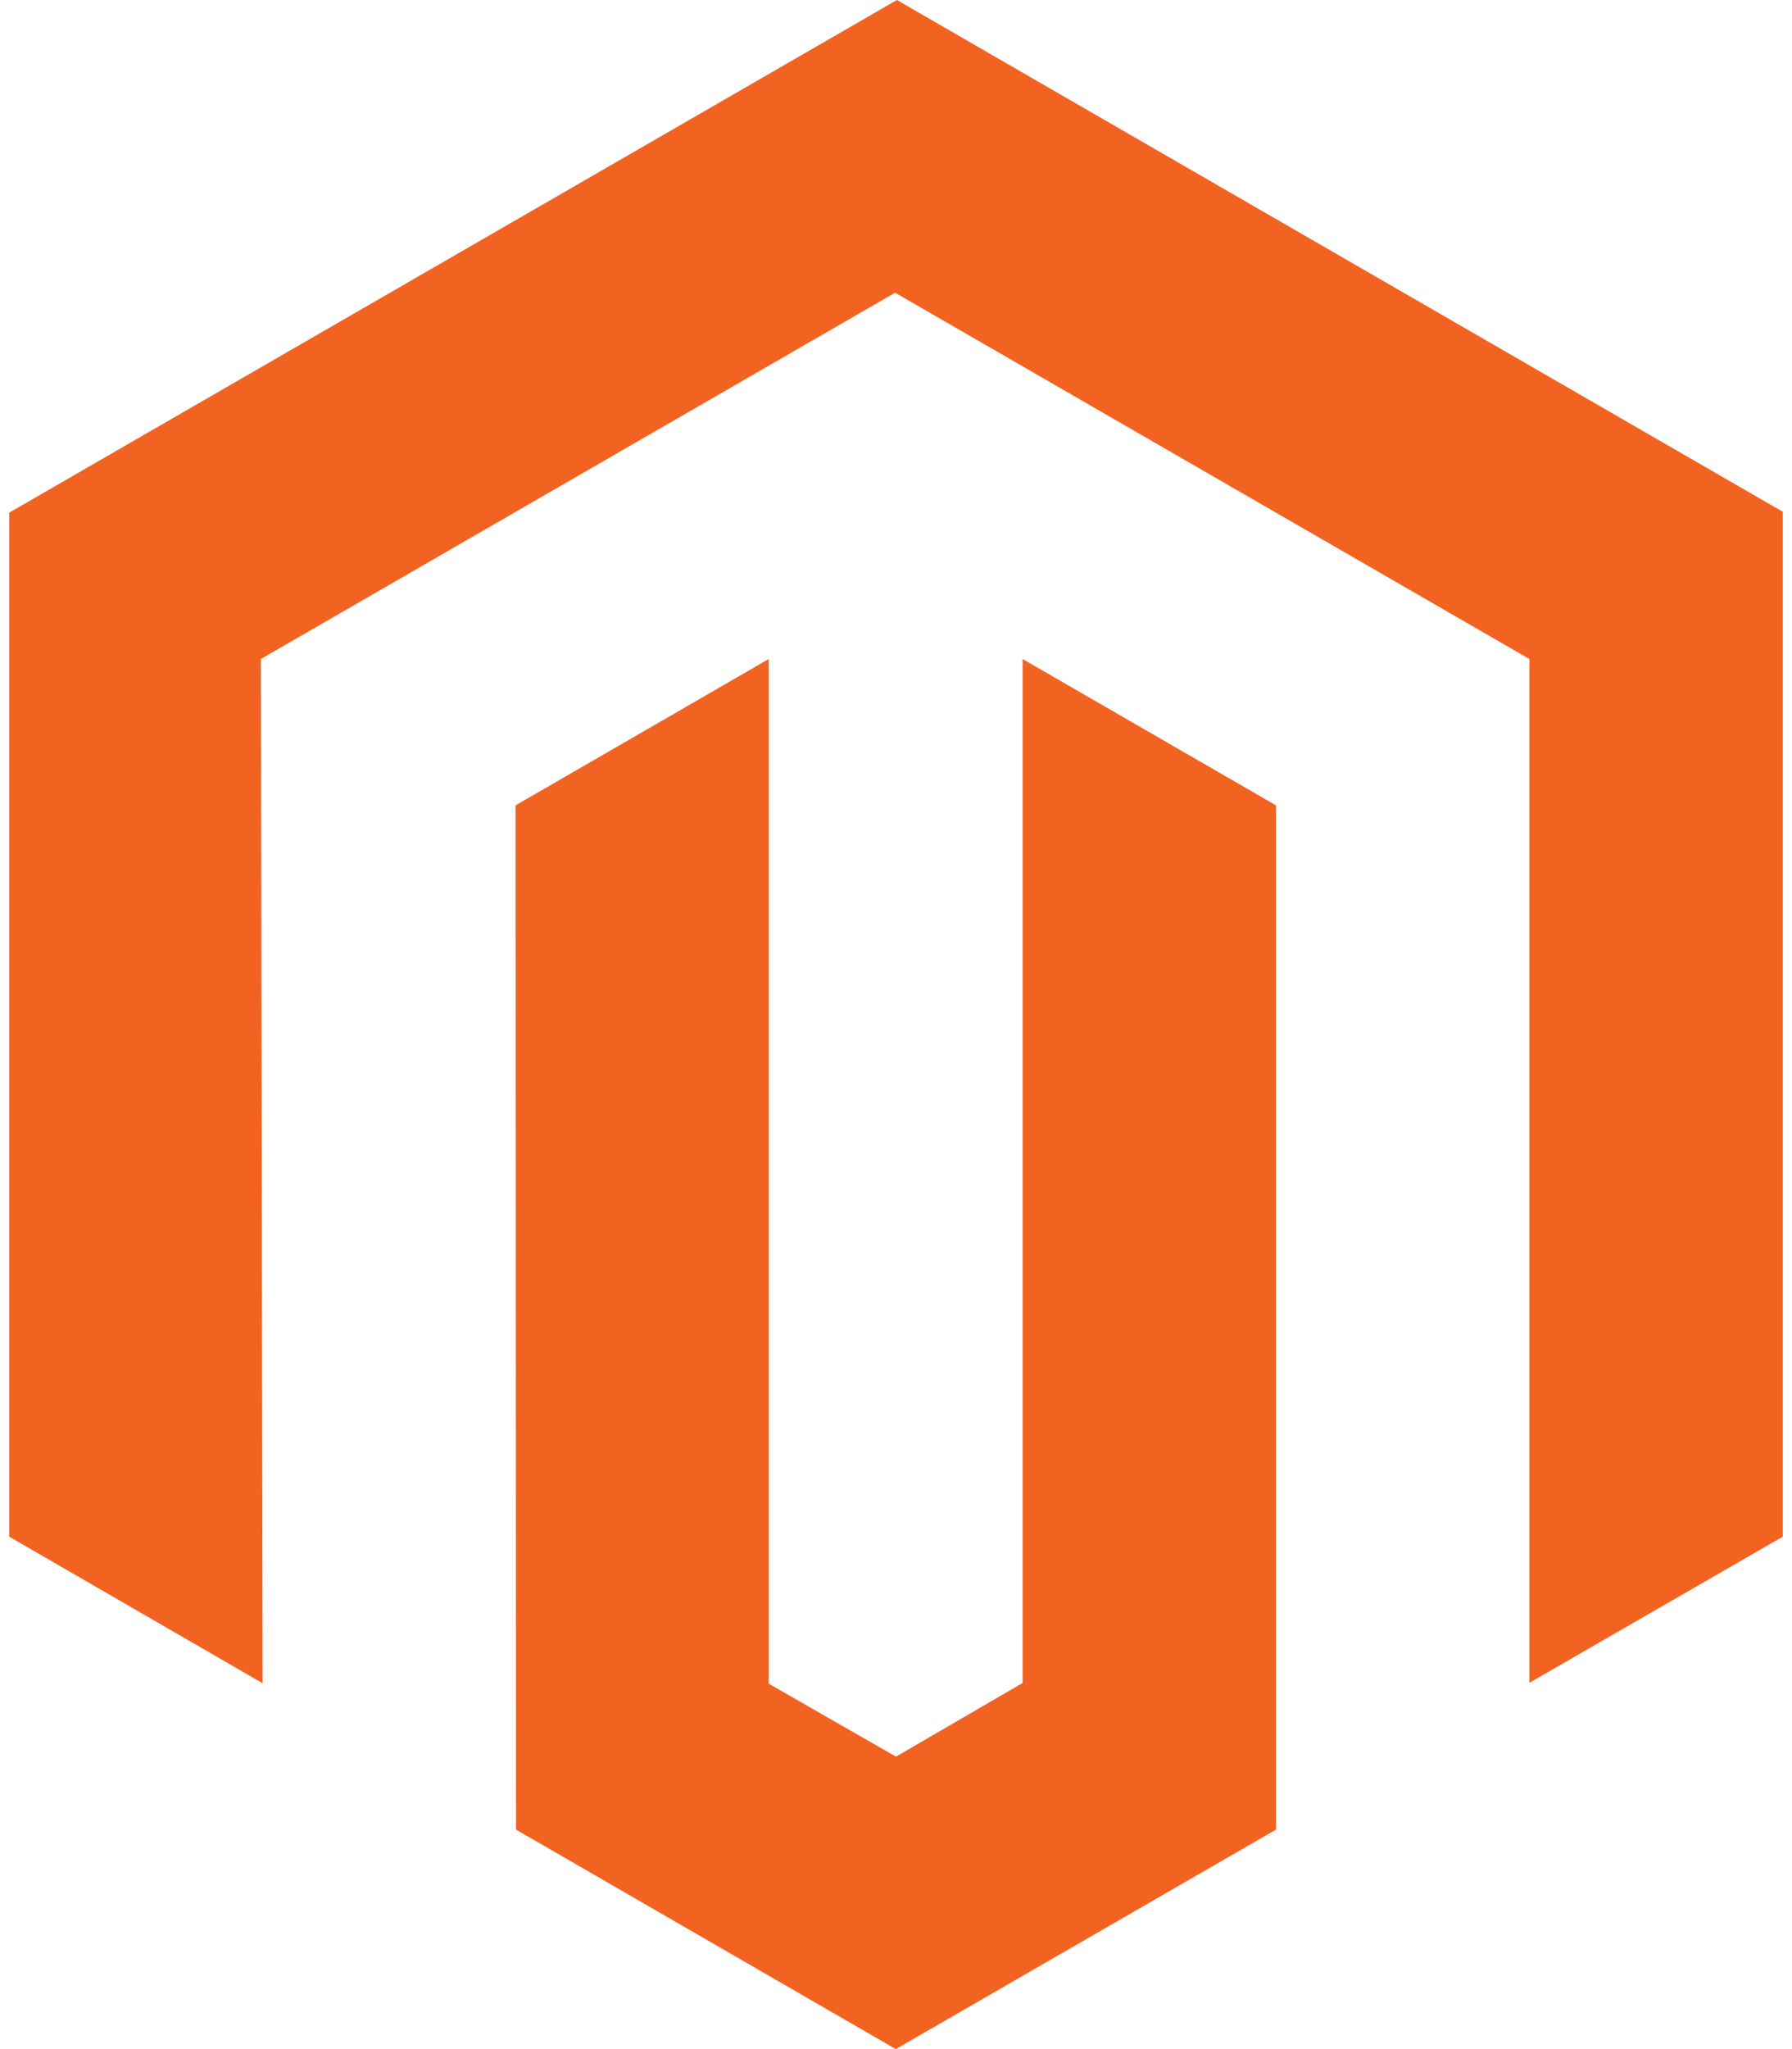 <svg width="56" height="64" viewBox="0 0 56 64" fill="none" xmlns="http://www.w3.org/2000/svg">
<path d="M28.028 0L0.288 16.012V47.995L8.207 52.573L8.151 20.583L27.972 9.142L47.793 20.583V52.559L55.712 47.995V15.984L28.028 0Z" fill="#F26322"/>
<path d="M31.956 52.566L28 54.865L24.023 52.587V20.583L16.111 25.154L16.125 57.144L27.993 64L39.875 57.144V25.154L31.956 20.583V52.566Z" fill="#F26322"/>
</svg>

